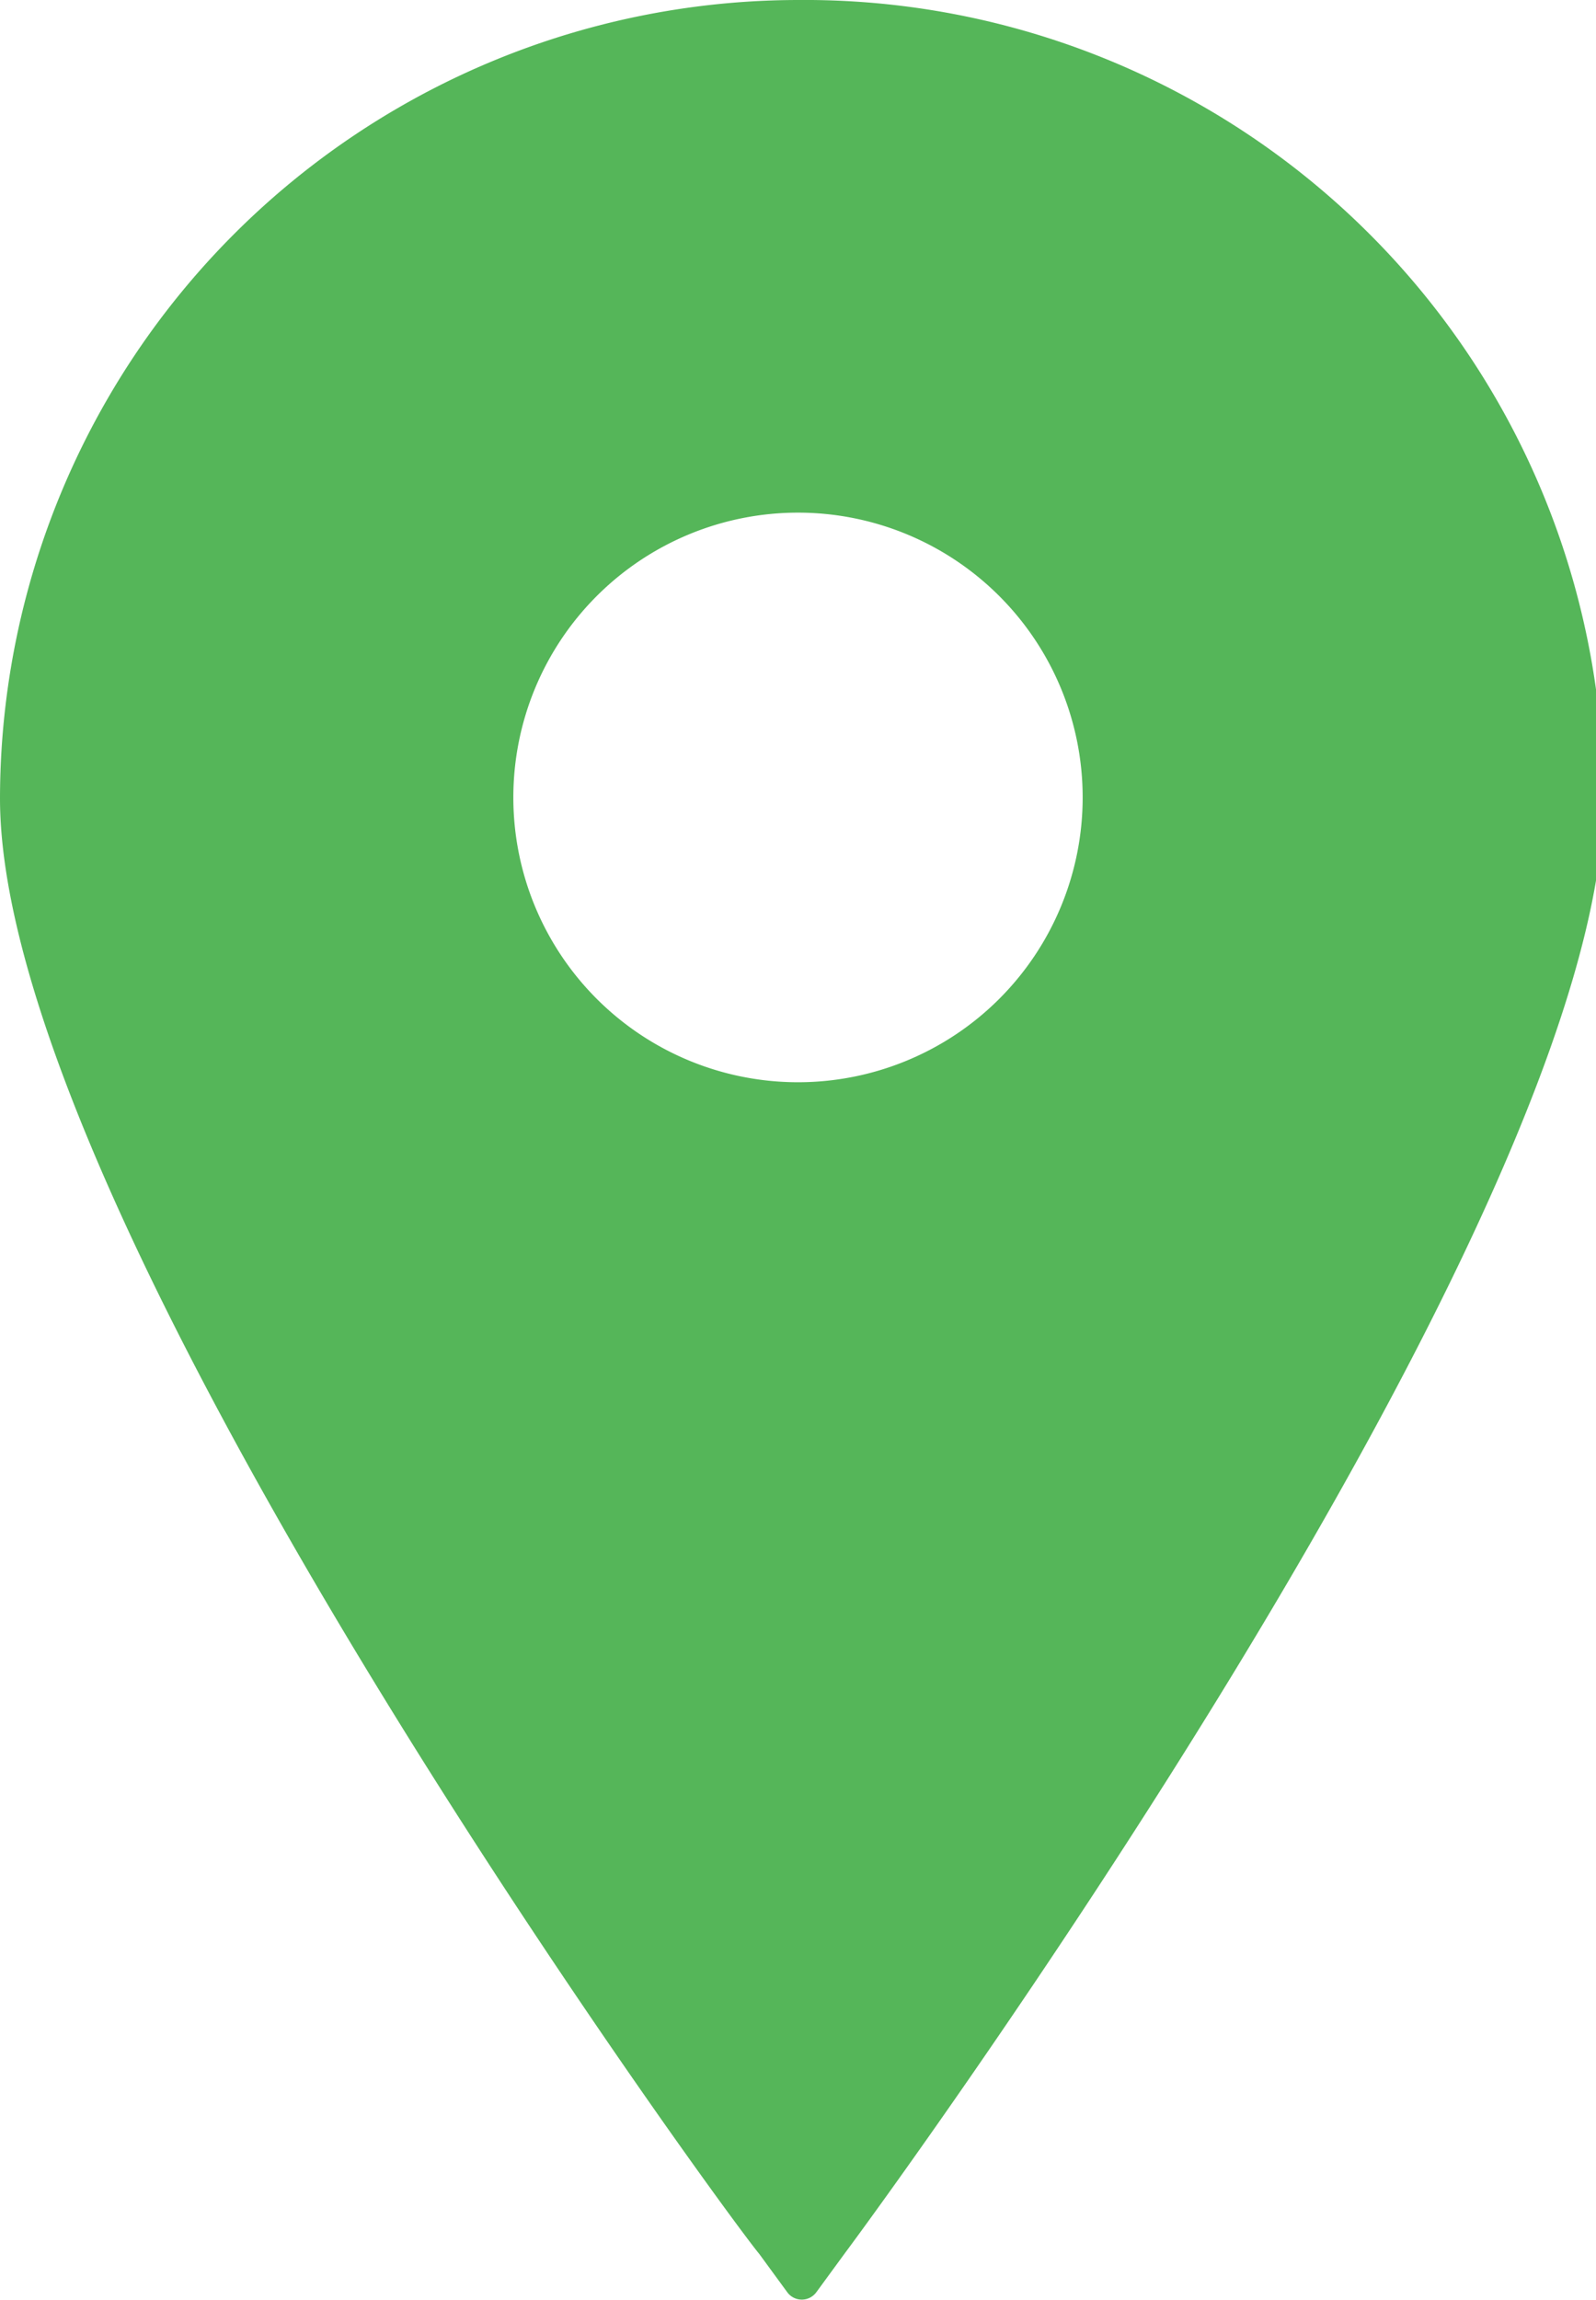 <svg xmlns="http://www.w3.org/2000/svg" viewBox="0 0 16.82 24.23"><defs><style>.cls-1{fill:#55b659;}</style></defs><title>ico-locations</title><g id="Layer_2" data-name="Layer 2"><g id="Design1"><path class="cls-1" d="M8.41,0A8.42,8.42,0,0,0,0,8.41C0,12.87,7.63,23.3,8,23.74l.3.41a.19.19,0,0,0,.3,0l.3-.41c.33-.44,8-10.87,8-15.33A8.42,8.42,0,0,0,8.41,0Zm0,5.4a3,3,0,1,1-3,3A3,3,0,0,1,8.41,5.4Z"/></g></g></svg>